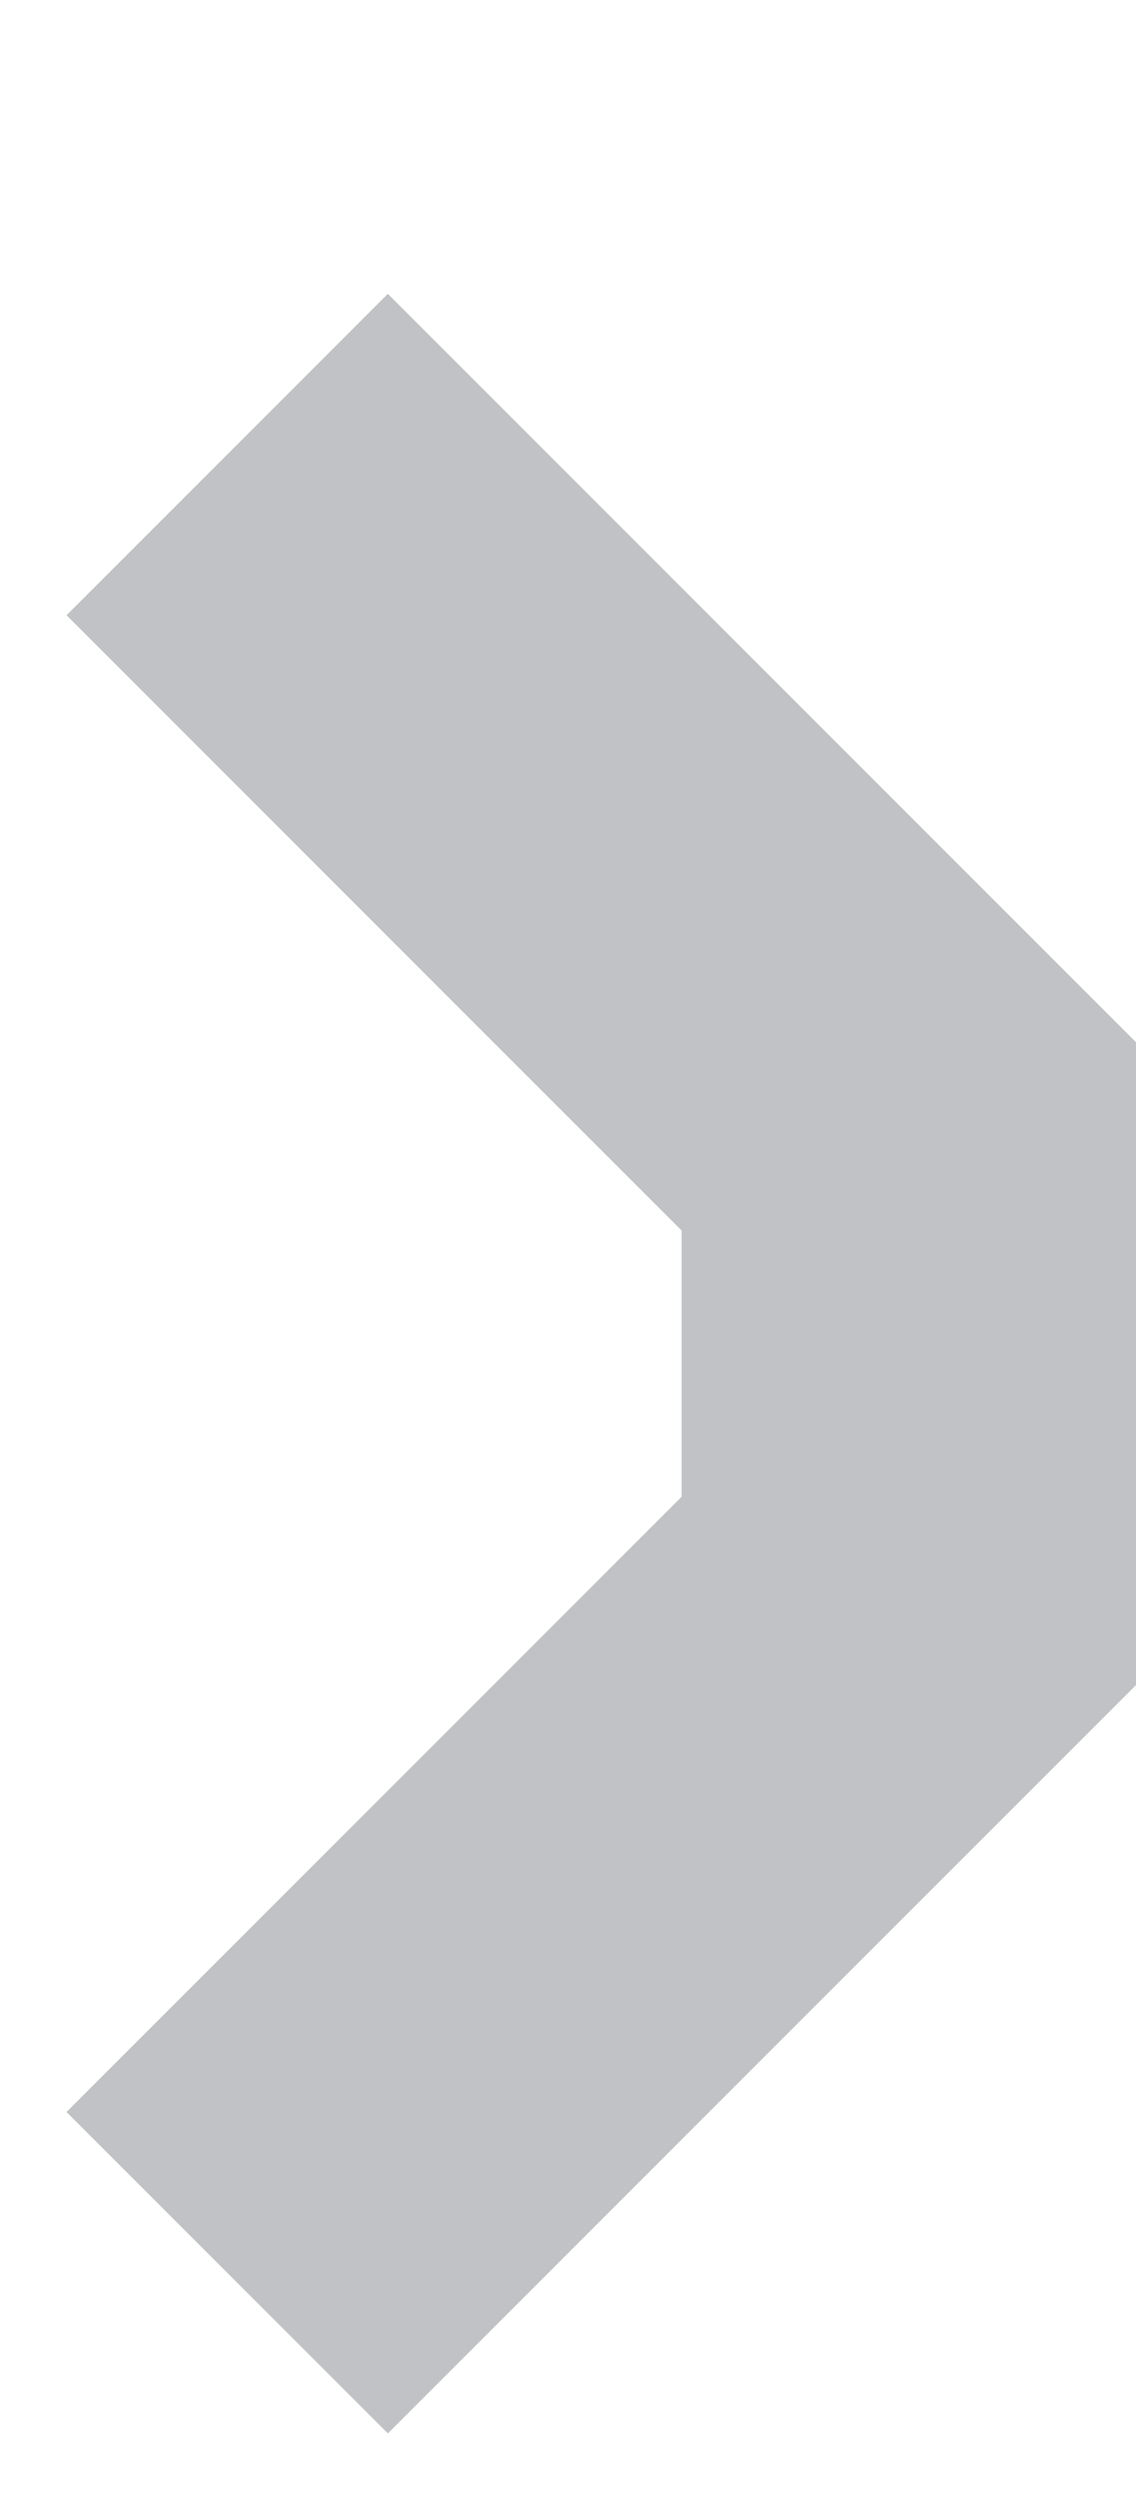<?xml version="1.0" encoding="UTF-8"?> <svg xmlns="http://www.w3.org/2000/svg" width="5" height="11" viewBox="0 0 5 11" fill="none"><path opacity="0.5" d="M1 10L4 7L4 5L1 2" stroke="#85878C" stroke-width="2"></path></svg> 